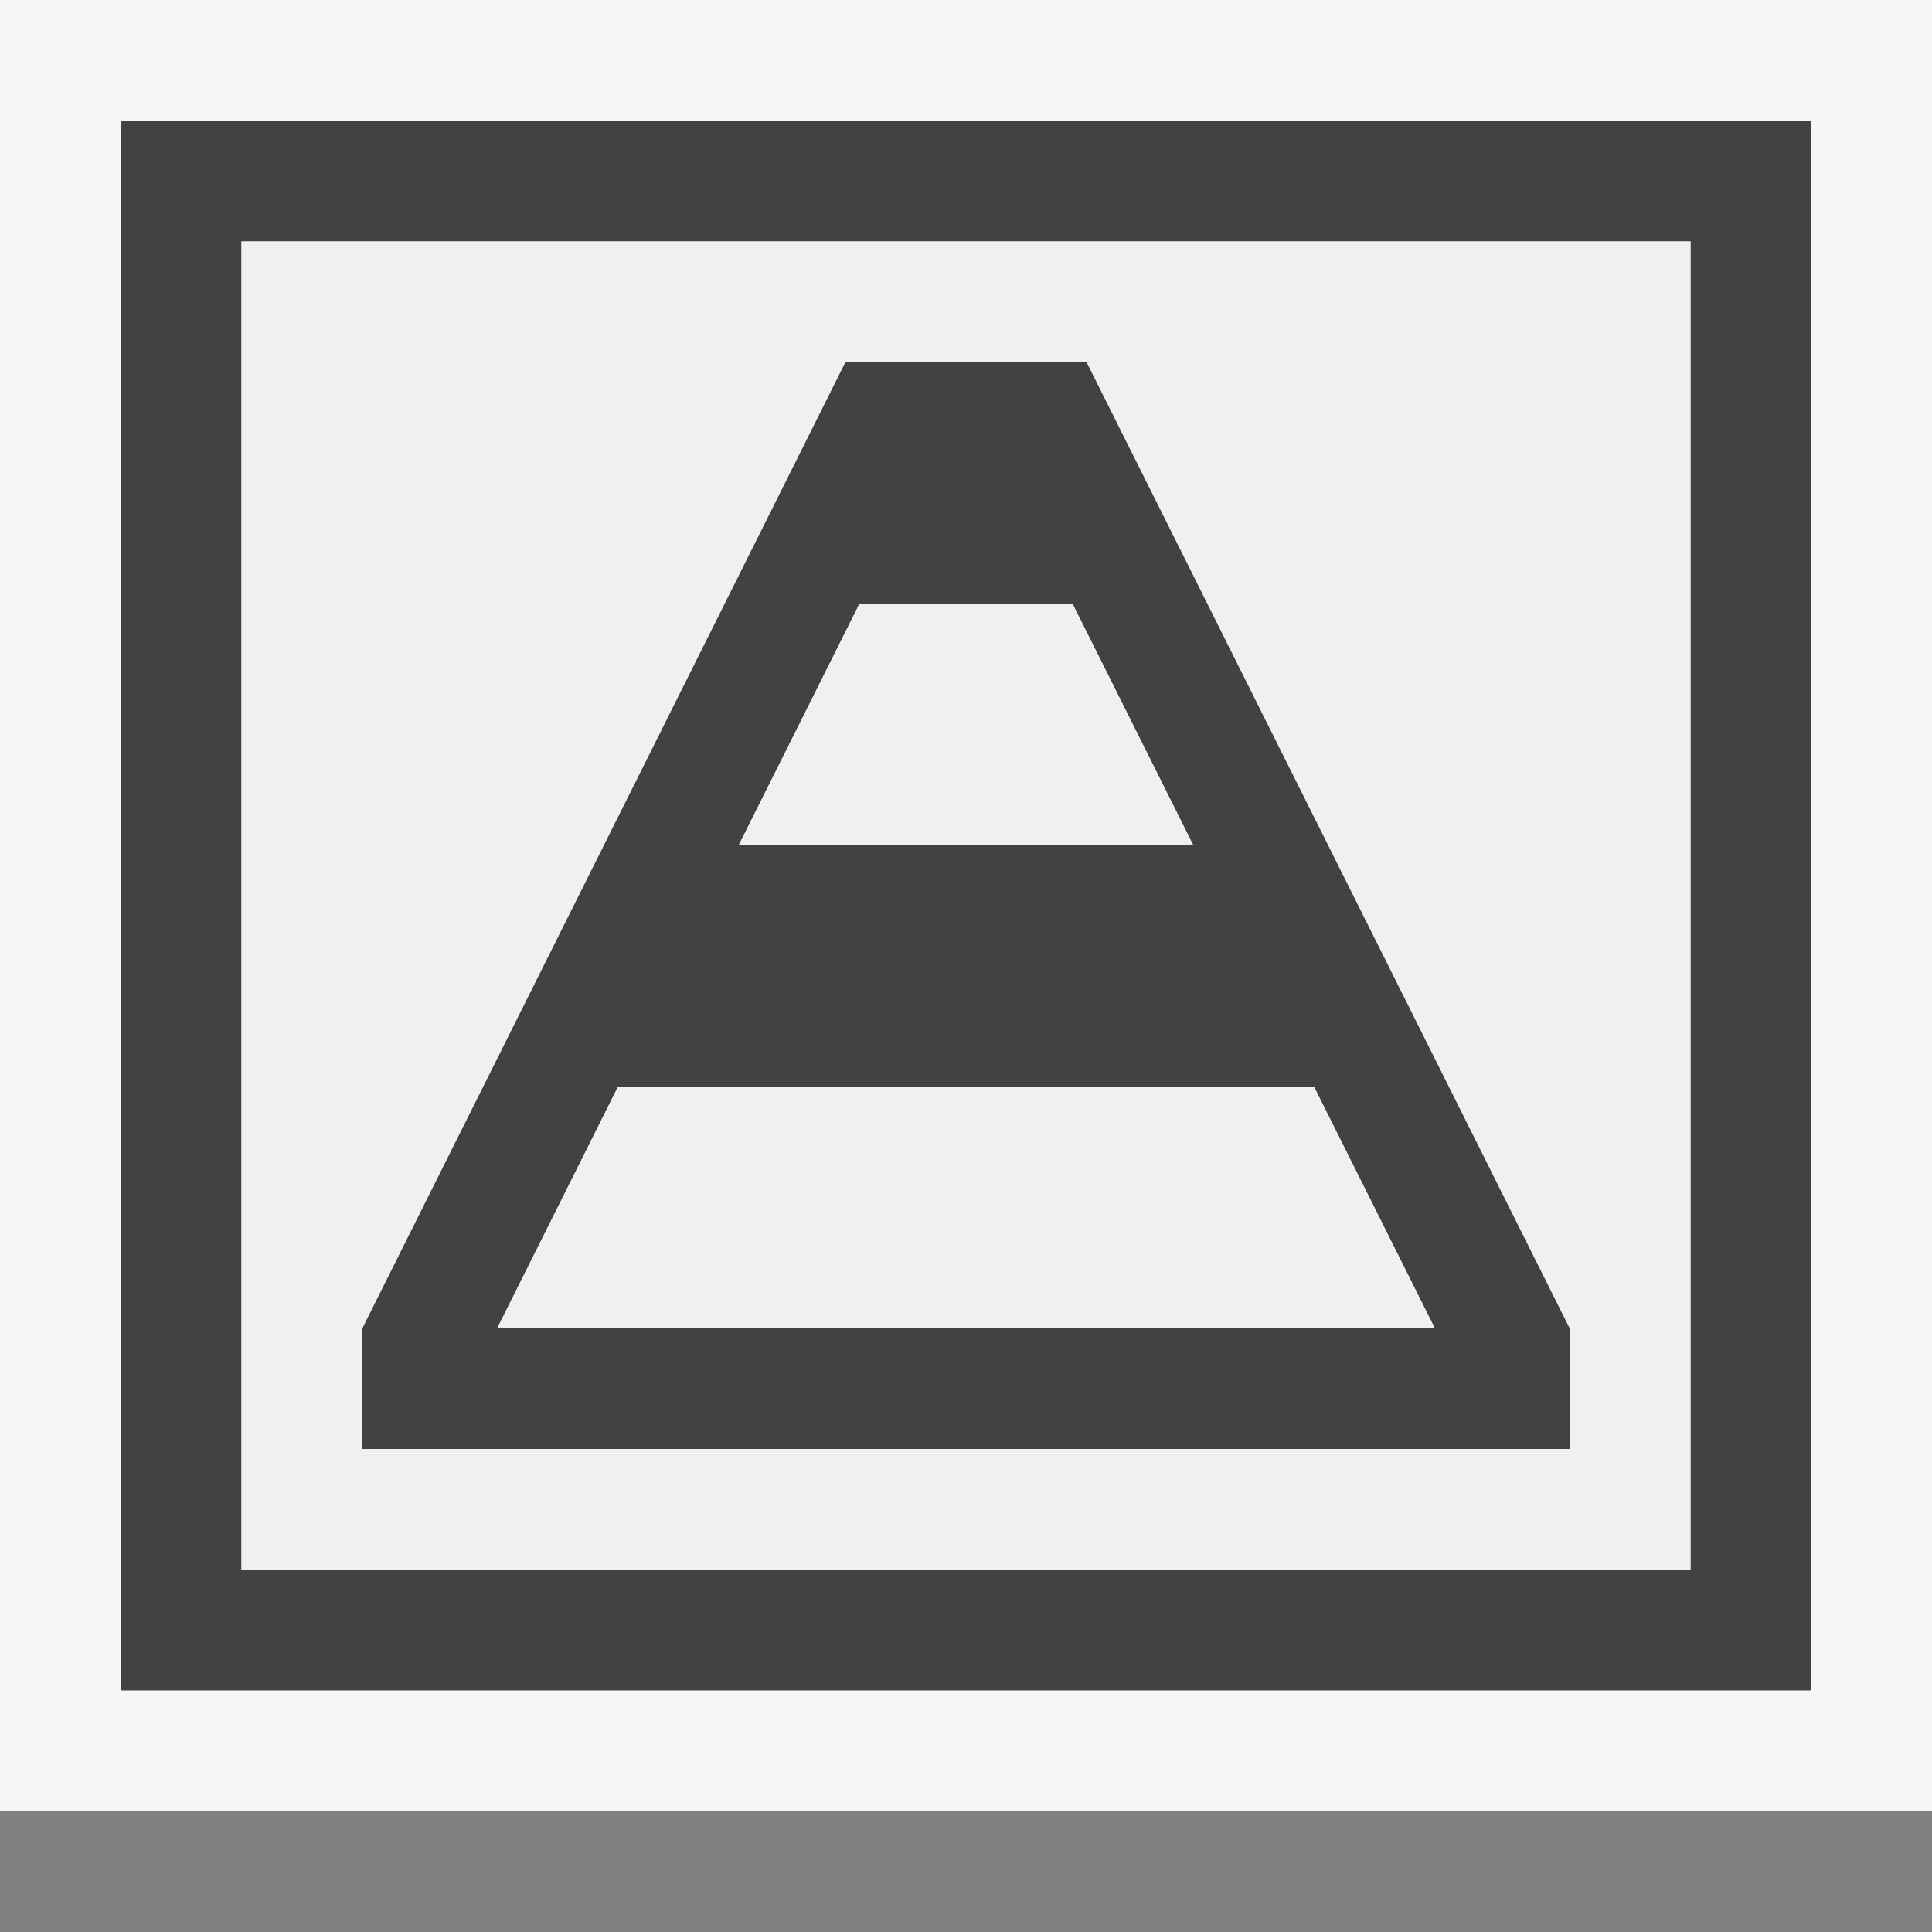 <svg xmlns="http://www.w3.org/2000/svg" viewBox="0 0 16 16"><rect x="0" y="0" width="16" height="16" fill="#808080" stroke="none"/><style>.st0{opacity:0}.st0,.st1{fill:#f6f6f6}.st2{fill:#424242}.st3{fill:#f0eff1}</style><g id="outline"><path class="st0" d="M0 0h16v16H0z"/><path class="st1" d="M0 0h16v15H0z"/></g><g id="icon_x5F_bg"><path class="st2" d="M1 1v13h14V1H1zm13 12H2V2h12v11z"/><path class="st2" d="M13 11L9 3H7l-4 8v1h10v-1zM7.118 5h1.764l1 2H6.118l1-2zm-3 6l1-2h5.764l1 2H4.118z"/></g><g id="icon_x5F_fg"><path class="st3" d="M7.118 5l-1 2h3.764l-1-2zM4.118 11h7.764l-1-2H5.118z"/><path class="st3" d="M2 2v11h12V2H2zm11 10H3v-1l4-8h2l4 8v1z"/></g></svg>